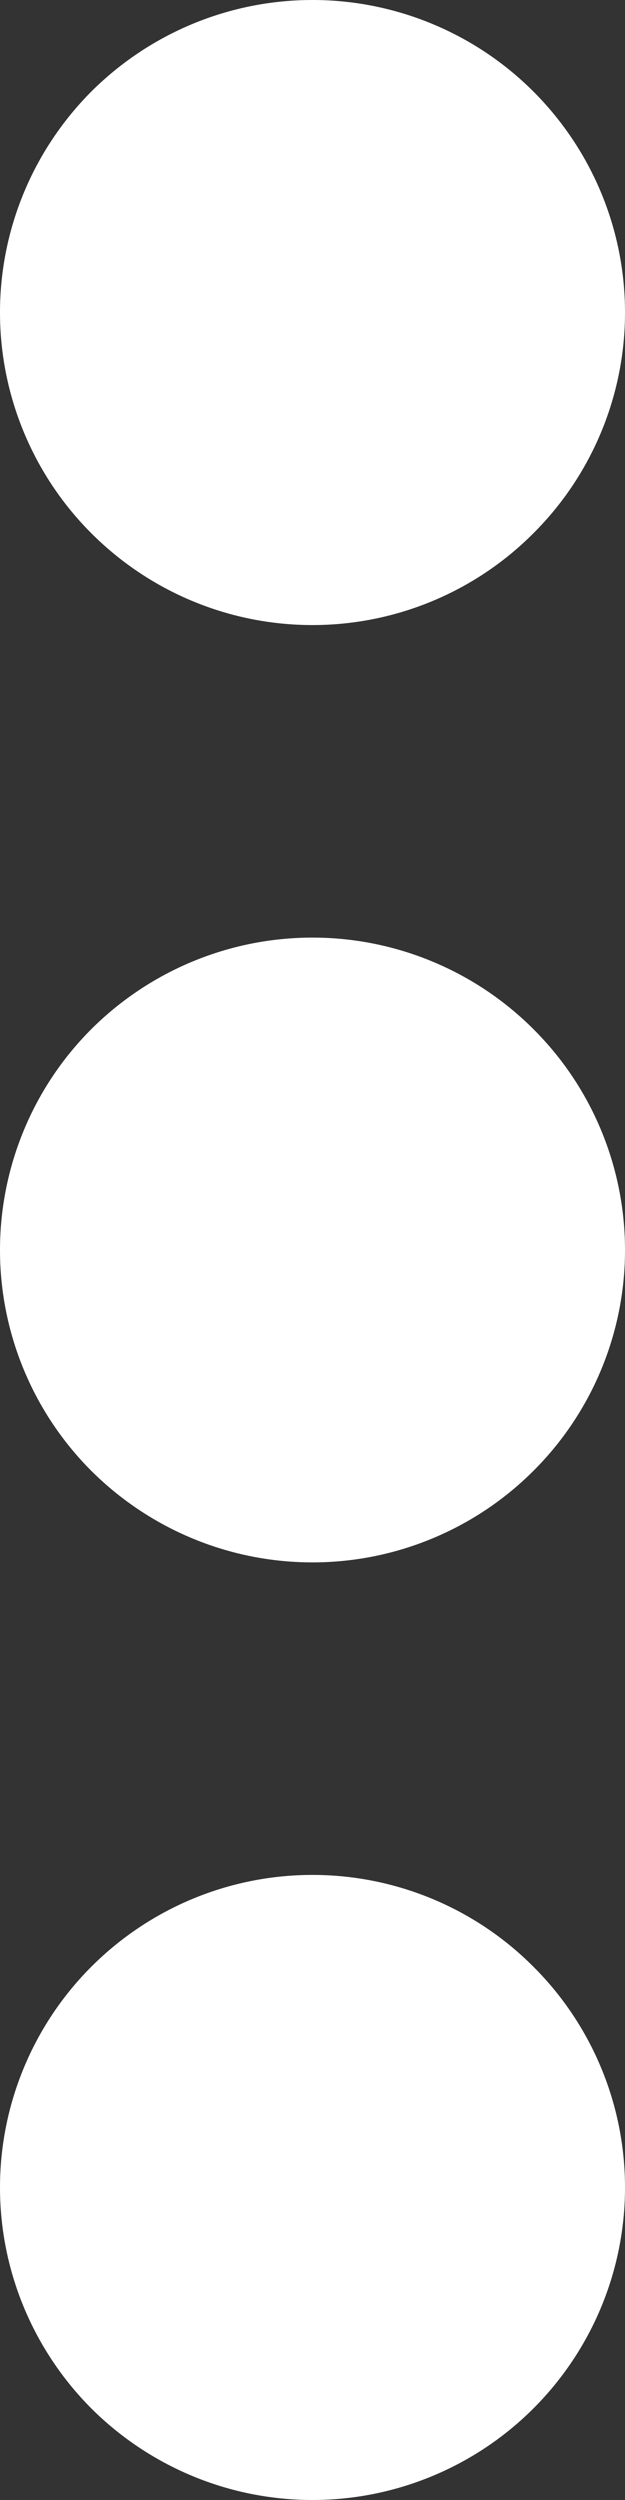 <?xml version="1.0" encoding="utf-8"?>
<svg xmlns="http://www.w3.org/2000/svg" fill="none" height="100%" overflow="visible" preserveAspectRatio="none" style="display: block;" viewBox="0 0 2.372 9.487" width="100%">
<rect x="0" y="0" width="2.372" height="9.487" fill="#333333" stroke="none"/>
<path d="M1.186 7.115C1.5 7.115 1.802 7.24 2.024 7.463C2.247 7.685 2.372 7.987 2.372 8.301C2.372 8.616 2.247 8.917 2.024 9.14C1.802 9.362 1.5 9.487 1.186 9.487C0.871 9.487 0.57 9.362 0.347 9.14C0.125 8.917 0 8.616 0 8.301C0 7.987 0.125 7.685 0.347 7.463C0.57 7.24 0.871 7.115 1.186 7.115ZM1.186 3.558C1.5 3.558 1.802 3.683 2.024 3.905C2.247 4.127 2.372 4.429 2.372 4.744C2.372 5.058 2.247 5.36 2.024 5.582C1.802 5.804 1.5 5.929 1.186 5.929C0.871 5.929 0.57 5.804 0.347 5.582C0.125 5.36 0 5.058 0 4.744C0 4.429 0.125 4.127 0.347 3.905C0.57 3.683 0.871 3.558 1.186 3.558V3.558ZM1.186 0C1.5 0 1.802 0.125 2.024 0.347C2.247 0.57 2.372 0.871 2.372 1.186C2.372 1.5 2.247 1.802 2.024 2.024C1.802 2.247 1.5 2.372 1.186 2.372C0.871 2.372 0.57 2.247 0.347 2.024C0.125 1.802 0 1.5 0 1.186C0 0.871 0.125 0.57 0.347 0.347C0.57 0.125 0.871 0 1.186 0Z" fill="white" id="Vector"/>
</svg>